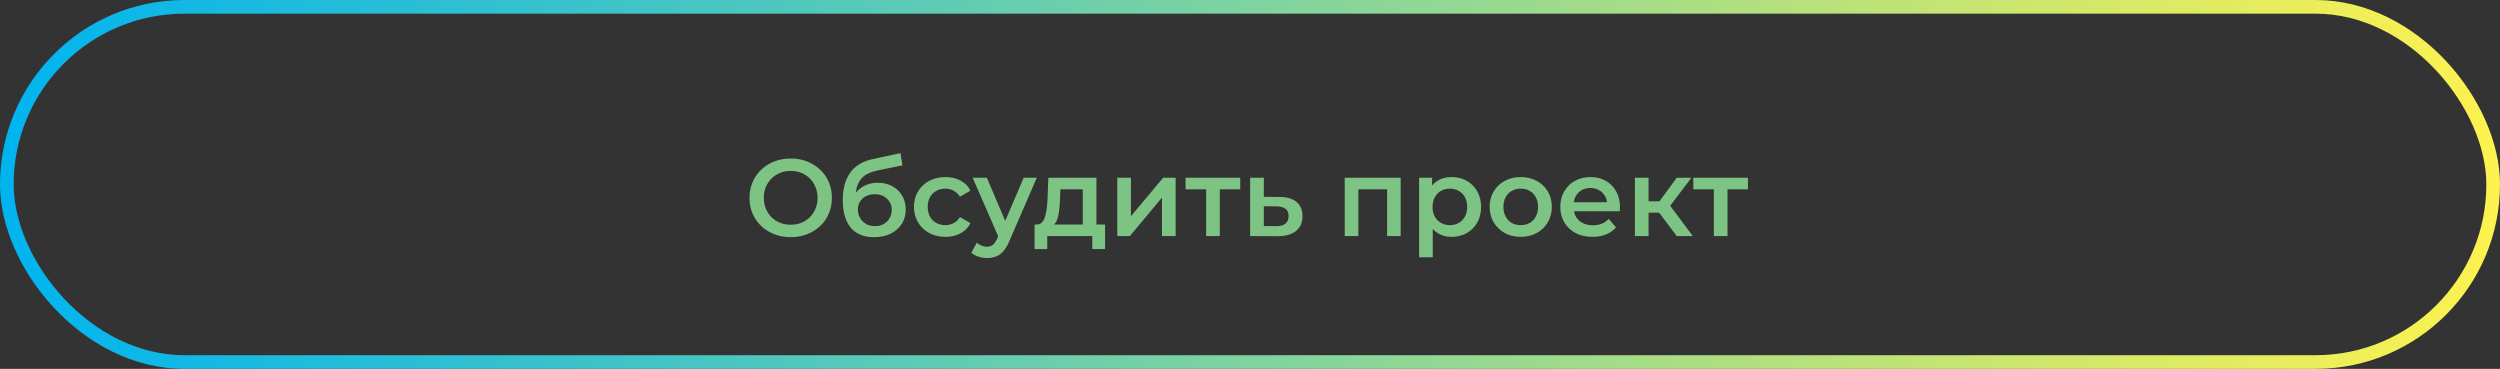 <?xml version="1.0" encoding="UTF-8"?> <svg xmlns="http://www.w3.org/2000/svg" width="366" height="54" viewBox="0 0 366 54" fill="none"><rect x="0" y="0" width="366" height="54" fill="#333333" stroke="none"/><rect x="1" y="1" width="364" height="52" rx="26" stroke="url(#paint0_linear_436_35)" stroke-width="2"></rect><path d="M115.774 34.722C114.9 34.722 114.094 34.578 113.358 34.291C112.622 34.002 111.982 33.602 111.438 33.09C110.894 32.568 110.473 31.96 110.174 31.267C109.876 30.562 109.726 29.794 109.726 28.962C109.726 28.131 109.876 27.368 110.174 26.674C110.473 25.971 110.894 25.363 111.438 24.851C111.982 24.328 112.622 23.922 113.358 23.634C114.094 23.346 114.894 23.203 115.758 23.203C116.633 23.203 117.433 23.346 118.158 23.634C118.894 23.922 119.534 24.328 120.078 24.851C120.622 25.363 121.044 25.971 121.342 26.674C121.641 27.368 121.79 28.131 121.79 28.962C121.79 29.794 121.641 30.562 121.342 31.267C121.044 31.971 120.622 32.578 120.078 33.09C119.534 33.602 118.894 34.002 118.158 34.291C117.433 34.578 116.638 34.722 115.774 34.722ZM115.758 32.898C116.324 32.898 116.846 32.803 117.326 32.611C117.806 32.419 118.222 32.147 118.574 31.794C118.926 31.432 119.198 31.016 119.39 30.547C119.593 30.067 119.694 29.538 119.694 28.962C119.694 28.387 119.593 27.864 119.39 27.395C119.198 26.915 118.926 26.498 118.574 26.146C118.222 25.784 117.806 25.506 117.326 25.314C116.846 25.122 116.324 25.026 115.758 25.026C115.193 25.026 114.67 25.122 114.19 25.314C113.721 25.506 113.305 25.784 112.942 26.146C112.59 26.498 112.313 26.915 112.11 27.395C111.918 27.864 111.822 28.387 111.822 28.962C111.822 29.528 111.918 30.05 112.11 30.53C112.313 31.011 112.59 31.432 112.942 31.794C113.294 32.147 113.71 32.419 114.19 32.611C114.67 32.803 115.193 32.898 115.758 32.898ZM127.946 34.722C127.242 34.722 126.613 34.616 126.058 34.403C125.503 34.189 125.023 33.864 124.618 33.426C124.223 32.978 123.919 32.413 123.706 31.73C123.493 31.048 123.386 30.237 123.386 29.299C123.386 28.616 123.445 27.992 123.562 27.427C123.679 26.861 123.855 26.355 124.09 25.907C124.325 25.448 124.618 25.043 124.97 24.691C125.333 24.338 125.754 24.045 126.234 23.811C126.714 23.576 127.258 23.395 127.866 23.267L131.834 22.419L132.122 24.21L128.522 24.947C128.319 24.989 128.074 25.053 127.786 25.139C127.509 25.213 127.221 25.331 126.922 25.491C126.634 25.64 126.362 25.858 126.106 26.146C125.861 26.424 125.658 26.787 125.498 27.235C125.349 27.672 125.274 28.221 125.274 28.883C125.274 29.085 125.279 29.24 125.29 29.346C125.311 29.442 125.327 29.549 125.338 29.666C125.359 29.773 125.37 29.933 125.37 30.146L124.618 29.363C124.831 28.819 125.125 28.355 125.498 27.971C125.882 27.576 126.325 27.277 126.826 27.075C127.338 26.861 127.893 26.755 128.49 26.755C129.29 26.755 129.999 26.92 130.618 27.25C131.237 27.581 131.722 28.045 132.074 28.642C132.426 29.24 132.602 29.917 132.602 30.674C132.602 31.464 132.41 32.163 132.026 32.77C131.642 33.379 131.098 33.858 130.394 34.211C129.701 34.552 128.885 34.722 127.946 34.722ZM128.106 33.106C128.586 33.106 129.007 33.005 129.37 32.803C129.743 32.589 130.031 32.301 130.234 31.939C130.447 31.576 130.554 31.171 130.554 30.723C130.554 30.274 130.447 29.885 130.234 29.555C130.031 29.213 129.743 28.941 129.37 28.738C129.007 28.536 128.575 28.434 128.074 28.434C127.594 28.434 127.162 28.53 126.778 28.723C126.405 28.915 126.111 29.181 125.898 29.523C125.695 29.853 125.594 30.237 125.594 30.674C125.594 31.122 125.701 31.533 125.914 31.907C126.127 32.28 126.421 32.573 126.794 32.786C127.178 33 127.615 33.106 128.106 33.106ZM138.426 34.675C137.53 34.675 136.73 34.488 136.026 34.114C135.332 33.73 134.788 33.208 134.394 32.547C133.999 31.885 133.802 31.133 133.802 30.291C133.802 29.437 133.999 28.685 134.394 28.035C134.788 27.373 135.332 26.856 136.026 26.483C136.73 26.109 137.53 25.922 138.426 25.922C139.258 25.922 139.988 26.093 140.618 26.434C141.258 26.765 141.743 27.256 142.074 27.907L140.538 28.802C140.282 28.397 139.967 28.099 139.594 27.907C139.231 27.715 138.836 27.619 138.41 27.619C137.919 27.619 137.476 27.725 137.082 27.939C136.687 28.152 136.378 28.461 136.154 28.866C135.93 29.261 135.818 29.736 135.818 30.291C135.818 30.845 135.93 31.325 136.154 31.73C136.378 32.125 136.687 32.429 137.082 32.642C137.476 32.856 137.919 32.962 138.41 32.962C138.836 32.962 139.231 32.867 139.594 32.675C139.967 32.483 140.282 32.184 140.538 31.779L142.074 32.675C141.743 33.315 141.258 33.81 140.618 34.163C139.988 34.504 139.258 34.675 138.426 34.675ZM144.493 37.779C144.077 37.779 143.661 37.709 143.245 37.571C142.829 37.432 142.483 37.24 142.205 36.995L143.005 35.523C143.208 35.704 143.437 35.848 143.693 35.955C143.949 36.061 144.211 36.114 144.477 36.114C144.84 36.114 145.133 36.024 145.357 35.843C145.581 35.661 145.789 35.357 145.981 34.931L146.477 33.81L146.637 33.571L149.869 26.018H151.789L147.789 35.251C147.523 35.891 147.224 36.397 146.893 36.77C146.573 37.144 146.211 37.405 145.805 37.554C145.411 37.704 144.973 37.779 144.493 37.779ZM146.253 34.867L142.397 26.018H144.477L147.613 33.395L146.253 34.867ZM158.519 33.635V27.715H155.239L155.191 29.09C155.169 29.581 155.137 30.056 155.095 30.515C155.052 30.962 154.983 31.378 154.887 31.762C154.791 32.136 154.652 32.445 154.471 32.691C154.289 32.936 154.049 33.096 153.751 33.17L151.767 32.867C152.087 32.867 152.343 32.765 152.535 32.562C152.737 32.349 152.892 32.061 152.999 31.698C153.116 31.325 153.201 30.904 153.255 30.434C153.308 29.954 153.345 29.459 153.367 28.947L153.479 26.018H160.519V33.635H158.519ZM151.463 36.467V32.867H161.783V36.467H159.911V34.562H153.319V36.467H151.463ZM163.569 34.562V26.018H165.569V31.651L170.289 26.018H172.113V34.562H170.113V28.93L165.409 34.562H163.569ZM176.579 34.562V27.235L177.043 27.715H173.571V26.018H181.571V27.715H178.115L178.579 27.235V34.562H176.579ZM187.31 28.834C188.409 28.834 189.246 29.08 189.822 29.57C190.398 30.061 190.686 30.755 190.686 31.651C190.686 32.578 190.366 33.304 189.726 33.827C189.086 34.339 188.185 34.589 187.022 34.578L183.022 34.562V26.018H185.022V28.819L187.31 28.834ZM186.846 33.106C187.433 33.117 187.881 32.995 188.19 32.739C188.5 32.483 188.654 32.109 188.654 31.619C188.654 31.128 188.5 30.776 188.19 30.562C187.892 30.338 187.444 30.221 186.846 30.21L185.022 30.195V33.09L186.846 33.106ZM196.866 34.562V26.018H205.058V34.562H203.074V27.25L203.538 27.715H198.402L198.866 27.25V34.562H196.866ZM212.493 34.675C211.799 34.675 211.165 34.514 210.589 34.194C210.023 33.874 209.57 33.395 209.229 32.755C208.898 32.104 208.733 31.282 208.733 30.291C208.733 29.288 208.893 28.466 209.213 27.826C209.543 27.186 209.991 26.712 210.557 26.402C211.122 26.082 211.767 25.922 212.493 25.922C213.335 25.922 214.077 26.104 214.717 26.466C215.367 26.829 215.879 27.336 216.253 27.986C216.637 28.637 216.829 29.405 216.829 30.291C216.829 31.176 216.637 31.949 216.253 32.611C215.879 33.261 215.367 33.768 214.717 34.13C214.077 34.493 213.335 34.675 212.493 34.675ZM207.757 37.666V26.018H209.661V28.035L209.597 30.306L209.757 32.578V37.666H207.757ZM212.269 32.962C212.749 32.962 213.175 32.856 213.549 32.642C213.933 32.429 214.237 32.12 214.461 31.715C214.685 31.309 214.797 30.834 214.797 30.291C214.797 29.736 214.685 29.261 214.461 28.866C214.237 28.461 213.933 28.152 213.549 27.939C213.175 27.725 212.749 27.619 212.269 27.619C211.789 27.619 211.357 27.725 210.973 27.939C210.589 28.152 210.285 28.461 210.061 28.866C209.837 29.261 209.725 29.736 209.725 30.291C209.725 30.834 209.837 31.309 210.061 31.715C210.285 32.12 210.589 32.429 210.973 32.642C211.357 32.856 211.789 32.962 212.269 32.962ZM222.627 34.675C221.752 34.675 220.974 34.488 220.291 34.114C219.608 33.73 219.07 33.208 218.675 32.547C218.28 31.885 218.083 31.133 218.083 30.291C218.083 29.437 218.28 28.685 218.675 28.035C219.07 27.373 219.608 26.856 220.291 26.483C220.974 26.109 221.752 25.922 222.627 25.922C223.512 25.922 224.296 26.109 224.979 26.483C225.672 26.856 226.211 27.368 226.595 28.018C226.99 28.669 227.187 29.427 227.187 30.291C227.187 31.133 226.99 31.885 226.595 32.547C226.211 33.208 225.672 33.73 224.979 34.114C224.296 34.488 223.512 34.675 222.627 34.675ZM222.627 32.962C223.118 32.962 223.555 32.856 223.939 32.642C224.323 32.429 224.622 32.12 224.835 31.715C225.059 31.309 225.171 30.834 225.171 30.291C225.171 29.736 225.059 29.261 224.835 28.866C224.622 28.461 224.323 28.152 223.939 27.939C223.555 27.725 223.123 27.619 222.643 27.619C222.152 27.619 221.715 27.725 221.331 27.939C220.958 28.152 220.659 28.461 220.435 28.866C220.211 29.261 220.099 29.736 220.099 30.291C220.099 30.834 220.211 31.309 220.435 31.715C220.659 32.12 220.958 32.429 221.331 32.642C221.715 32.856 222.147 32.962 222.627 32.962ZM233.147 34.675C232.197 34.675 231.365 34.488 230.651 34.114C229.947 33.73 229.397 33.208 229.003 32.547C228.619 31.885 228.427 31.133 228.427 30.291C228.427 29.437 228.613 28.685 228.987 28.035C229.371 27.373 229.893 26.856 230.555 26.483C231.227 26.109 231.989 25.922 232.843 25.922C233.675 25.922 234.416 26.104 235.067 26.466C235.717 26.829 236.229 27.341 236.603 28.003C236.976 28.664 237.163 29.442 237.163 30.338C237.163 30.424 237.157 30.52 237.147 30.627C237.147 30.733 237.141 30.834 237.131 30.93H230.011V29.602H236.075L235.291 30.018C235.301 29.528 235.2 29.096 234.987 28.723C234.773 28.349 234.48 28.056 234.107 27.843C233.744 27.629 233.323 27.523 232.843 27.523C232.352 27.523 231.92 27.629 231.547 27.843C231.184 28.056 230.896 28.355 230.683 28.738C230.48 29.112 230.379 29.555 230.379 30.067V30.387C230.379 30.898 230.496 31.352 230.731 31.747C230.965 32.141 231.296 32.445 231.723 32.658C232.149 32.872 232.64 32.978 233.195 32.978C233.675 32.978 234.107 32.904 234.491 32.755C234.875 32.605 235.216 32.37 235.515 32.05L236.587 33.282C236.203 33.73 235.717 34.077 235.131 34.322C234.555 34.557 233.893 34.675 233.147 34.675ZM245.478 34.562L242.39 30.466L244.022 29.459L247.83 34.562H245.478ZM239.35 34.562V26.018H241.35V34.562H239.35ZM240.758 31.139V29.474H243.654V31.139H240.758ZM244.214 30.53L242.342 30.306L245.478 26.018H247.622L244.214 30.53ZM250.908 34.562V27.235L251.372 27.715H247.9V26.018H255.9V27.715H252.444L252.908 27.235V34.562H250.908Z" fill="#7DC383"></path><defs><linearGradient id="paint0_linear_436_35" x1="0" y1="27" x2="366" y2="27" gradientUnits="userSpaceOnUse"><stop stop-color="#00B4F0"></stop><stop offset="1" stop-color="#FDF24F"></stop></linearGradient></defs></svg> 